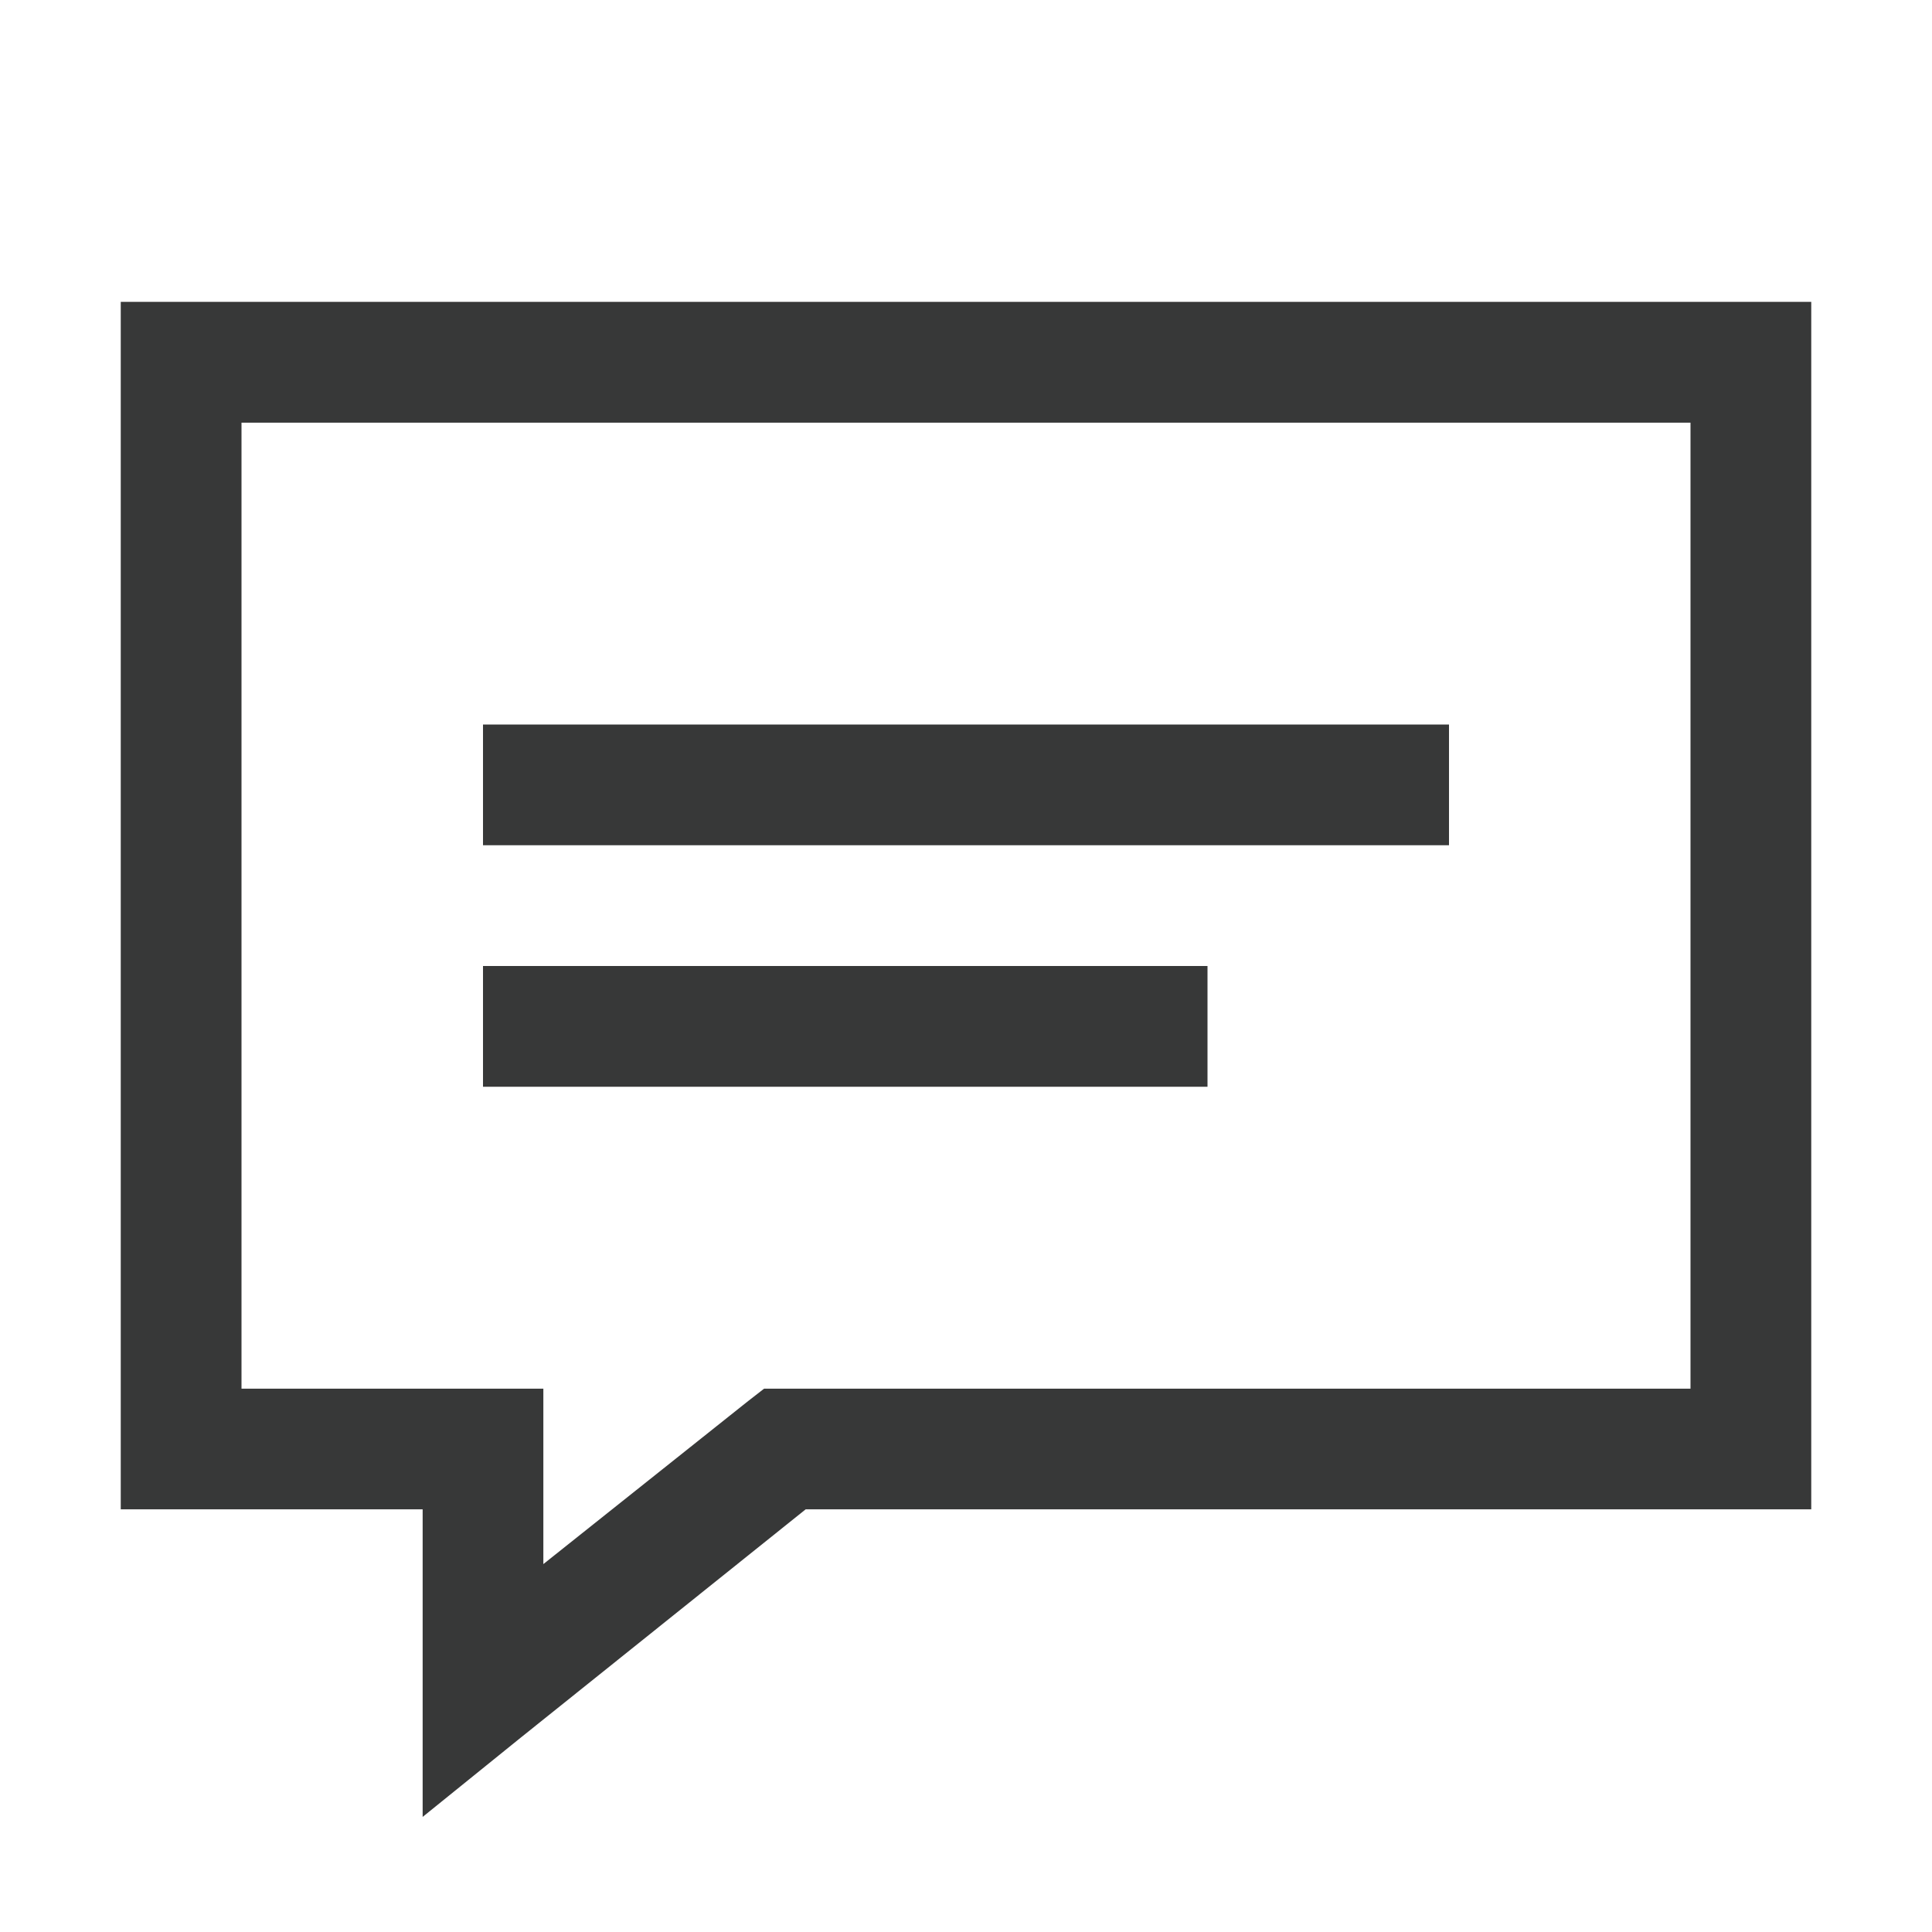 <svg width="42" height="42" viewBox="0 0 42 42" fill="none" xmlns="http://www.w3.org/2000/svg">
<path d="M2.625 6.562V32.812H9.188V39.498L11.32 37.775L17.514 32.812H39.375V6.562H2.625ZM5.25 9.188H36.75V30.188H16.611L16.242 30.475L11.812 34.002V30.188H5.25V9.188ZM10.5 15.75V18.375H31.5V15.75H10.5ZM10.5 21V23.625H26.25V21H10.5Z" fill="#373838"/>
</svg>
